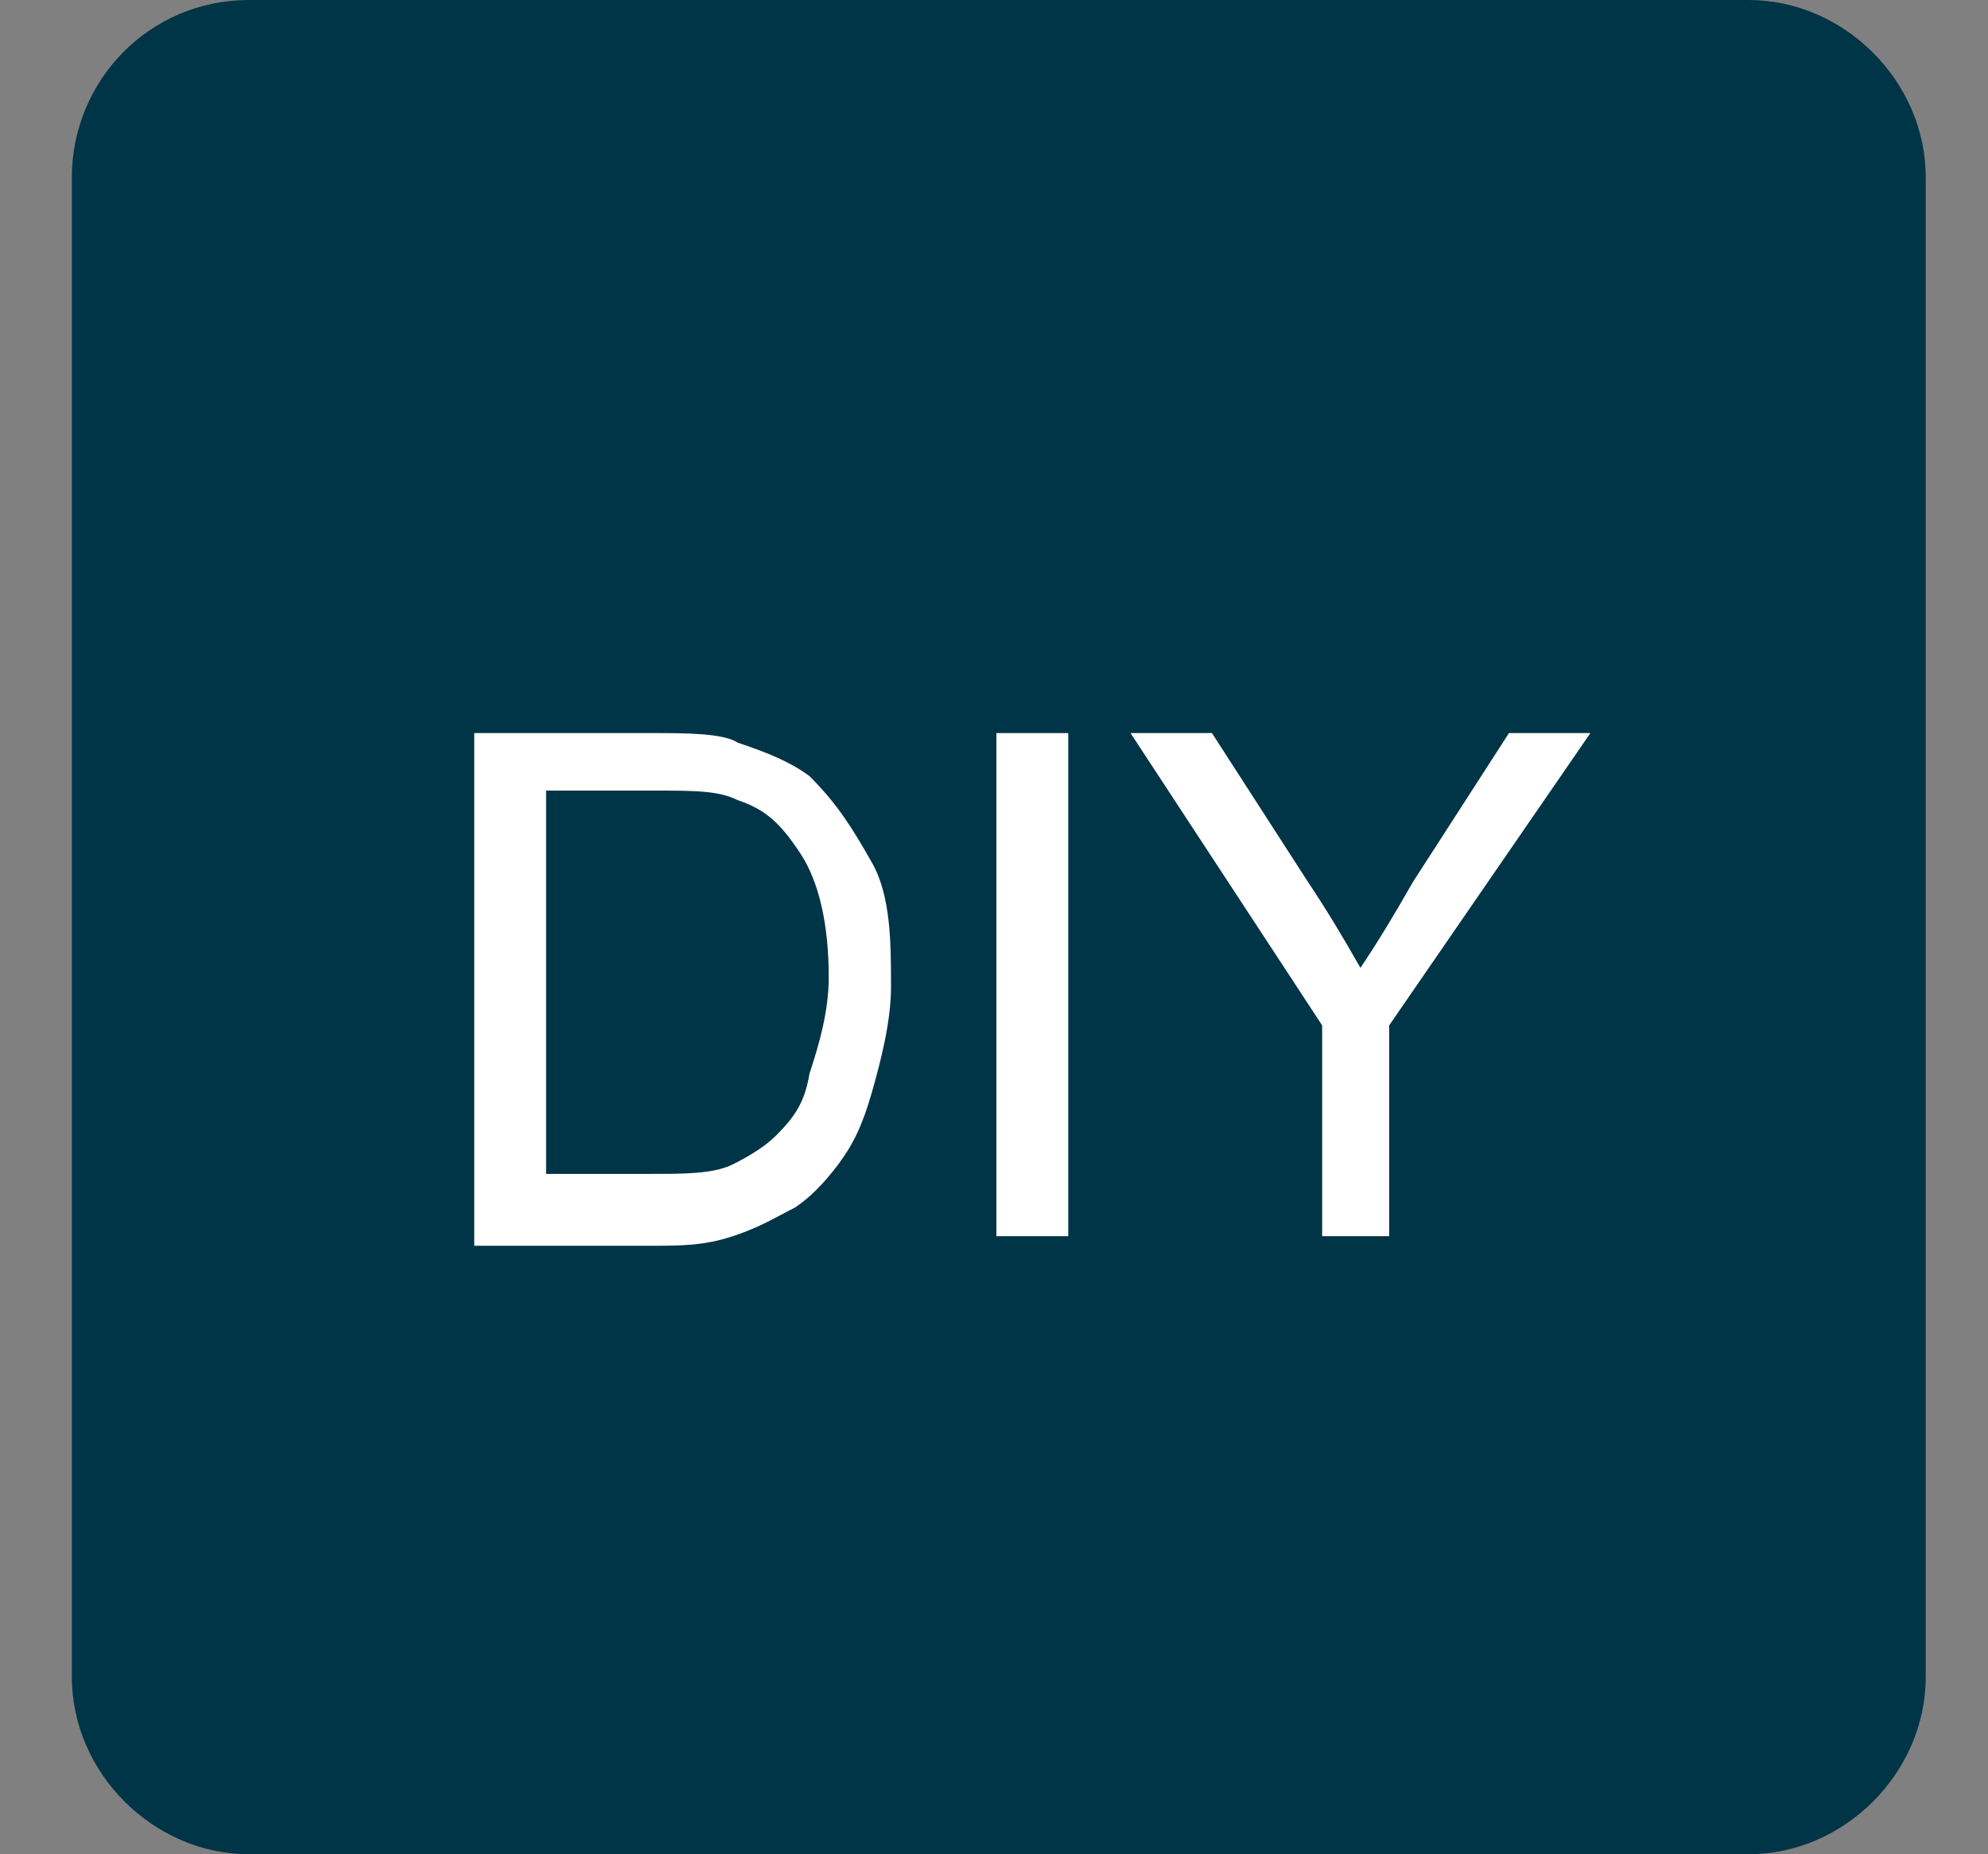 <?xml version="1.0" encoding="utf-8"?>
<!-- Generator: Adobe Illustrator 25.2.1, SVG Export Plug-In . SVG Version: 6.00 Build 0)  -->
<svg version="1.1" id="レイヤー_1" xmlns="http://www.w3.org/2000/svg" xmlns:xlink="http://www.w3.org/1999/xlink" x="0px"
	 y="0px" width="41.5px" height="38.7px" viewBox="0 0 41.5 38.7" style="enable-background:new 0 0 41.5 38.7;"
	 xml:space="preserve">
<rect x="0" y="0" width="41.5" height="38.7" fill="#808080" stroke="none"/>
<style type="text/css">
	.st0{fill:#003447;}
	.st1{enable-background:new    ;}
	.st2{fill:#FFFFFF;}
</style>
<g id="组_1719" transform="translate(-553 -1946)">
	<path id="矩形_3802" class="st0" d="M558.2,1946h31.3c2,0,3.7,1.7,3.7,3.7v31.3c0,2-1.7,3.7-3.7,3.7h-31.3c-2,0-3.7-1.7-3.7-3.7
		v-31.3C554.5,1947.7,556.1,1946,558.2,1946z"/>
	<g class="st1">
		<path class="st2" d="M562.9,1971.8v-10.5h3.7c0.7,0,1.5,0,1.8,0.2c0.6,0.2,1.1,0.4,1.5,0.7c0.6,0.6,0.9,1.1,1.3,1.8
			c0.4,0.7,0.4,1.7,0.4,2.6c0,0.7-0.2,1.5-0.4,2.2c-0.2,0.7-0.4,1.1-0.7,1.5s-0.6,0.7-0.9,0.9c-0.4,0.2-0.7,0.4-1.3,0.6
			c-0.6,0.2-1.1,0.2-1.7,0.2h-3.7L562.9,1971.8L562.9,1971.8z M564.4,1970.5h2.2c0.7,0,1.3,0,1.7-0.2c0.4-0.2,0.7-0.4,0.9-0.6
			c0.4-0.4,0.6-0.7,0.7-1.3c0.2-0.6,0.4-1.3,0.4-2c0-1.1-0.2-2-0.6-2.6c-0.4-0.6-0.7-0.9-1.3-1.1c-0.4-0.2-0.9-0.2-1.8-0.2h-2.2
			L564.4,1970.5L564.4,1970.5z"/>
		<path class="st2" d="M573.8,1971.8v-10.5h1.5v10.5H573.8z"/>
		<path class="st2" d="M580.6,1971.8v-4.4l-4-6.1h1.7l2,3.1c0.4,0.6,0.7,1.1,1.1,1.8c0.4-0.6,0.7-1.1,1.1-1.8l2-3.1h1.7l-4.2,6.1
			v4.4H580.6z"/>
	</g>
</g>
</svg>
